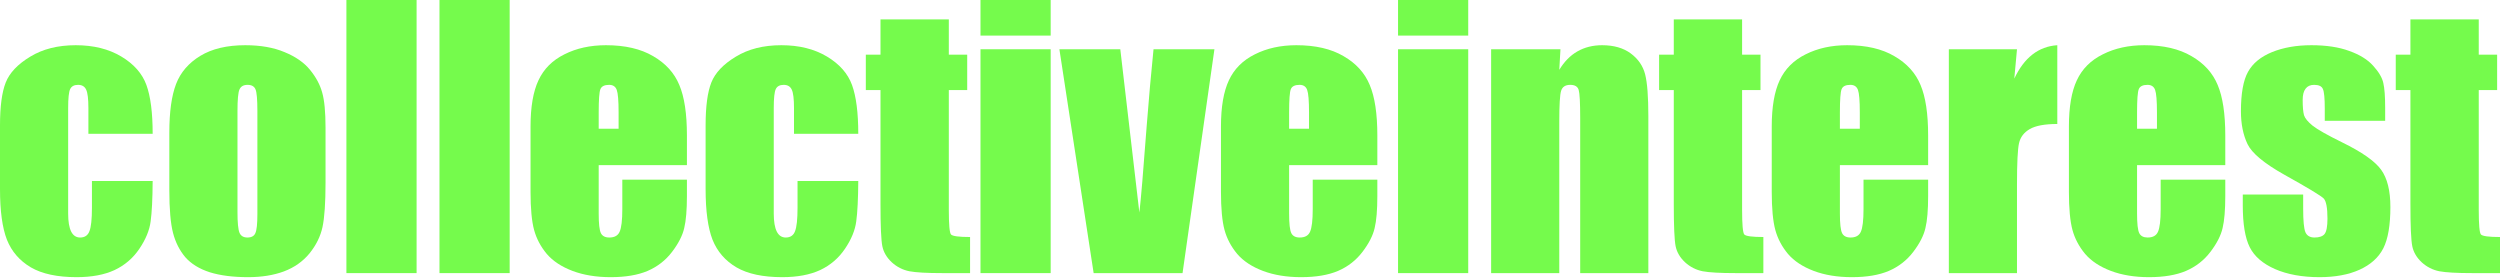 <svg width="1420" height="158" viewBox="0 0 1420 158" fill="none" xmlns="http://www.w3.org/2000/svg">
<path d="M1407.93 11.019V31.044H1418.37V51.166H1407.93V119.196C1407.93 127.564 1408.34 132.227 1409.17 133.185C1410.07 134.143 1413.68 134.622 1420 134.622V155.127H1404.38C1395.57 155.127 1389.27 154.776 1385.51 154.073C1381.74 153.307 1378.42 151.614 1375.54 148.995C1372.67 146.312 1370.88 143.278 1370.18 139.892C1369.47 136.443 1369.12 128.394 1369.12 115.747V51.166H1360.79V31.044H1369.12V11.019H1407.93Z" fill="#75FB4C"/>
<path d="M1354.77 68.605H1320.47V61.706C1320.47 55.829 1320.12 52.124 1319.41 50.591C1318.78 48.994 1317.12 48.196 1314.43 48.196C1312.26 48.196 1310.63 48.93 1309.55 50.4C1308.46 51.805 1307.92 53.945 1307.92 56.819C1307.92 60.716 1308.17 63.59 1308.68 65.443C1309.26 67.231 1310.89 69.212 1313.57 71.383C1316.32 73.555 1321.91 76.717 1330.34 80.869C1341.58 86.363 1348.96 91.537 1352.47 96.392C1355.98 101.246 1357.74 108.305 1357.74 117.567C1357.74 127.915 1356.4 135.74 1353.72 141.042C1351.03 146.28 1346.53 150.337 1340.21 153.211C1333.95 156.022 1326.38 157.427 1317.5 157.427C1307.66 157.427 1299.23 155.894 1292.2 152.828C1285.24 149.762 1280.45 145.61 1277.83 140.372C1275.21 135.134 1273.9 127.213 1273.9 116.609V110.477H1308.2V118.525C1308.2 125.36 1308.62 129.8 1309.45 131.844C1310.34 133.888 1312.07 134.91 1314.62 134.91C1317.37 134.91 1319.29 134.239 1320.37 132.898C1321.46 131.493 1322 128.586 1322 124.179C1322 118.11 1321.3 114.309 1319.89 112.776C1318.42 111.243 1310.92 106.708 1297.38 99.17C1286.01 92.782 1279.08 87.002 1276.58 81.828C1274.09 76.59 1272.85 70.393 1272.85 63.239C1272.85 53.082 1274.19 45.609 1276.87 40.818C1279.55 35.963 1284.09 32.226 1290.48 29.607C1296.93 26.988 1304.4 25.679 1312.9 25.679C1321.33 25.679 1328.49 26.765 1334.36 28.936C1340.3 31.044 1344.84 33.855 1347.97 37.368C1351.16 40.882 1353.08 44.139 1353.72 47.142C1354.42 50.144 1354.77 54.839 1354.77 61.227V68.605Z" fill="#75FB4C"/>
<path d="M1263.96 93.805H1213.85V121.304C1213.85 127.053 1214.26 130.758 1215.09 132.419C1215.92 134.08 1217.52 134.91 1219.88 134.91C1222.82 134.91 1224.77 133.824 1225.73 131.652C1226.75 129.417 1227.26 125.137 1227.26 118.813V102.045H1263.96V111.435C1263.96 119.292 1263.45 125.328 1262.43 129.544C1261.47 133.76 1259.17 138.264 1255.53 143.055C1251.89 147.845 1247.26 151.454 1241.63 153.882C1236.08 156.245 1229.08 157.427 1220.65 157.427C1212.47 157.427 1205.26 156.245 1199 153.882C1192.74 151.518 1187.85 148.293 1184.34 144.204C1180.89 140.052 1178.49 135.517 1177.15 130.598C1175.81 125.616 1175.14 118.398 1175.14 108.944V71.862C1175.14 60.748 1176.64 51.996 1179.64 45.609C1182.64 39.157 1187.56 34.238 1194.4 30.853C1201.23 27.403 1209.09 25.679 1217.97 25.679C1228.83 25.679 1237.77 27.755 1244.8 31.907C1251.89 35.995 1256.84 41.457 1259.65 48.291C1262.52 55.063 1263.96 64.612 1263.96 76.941V93.805ZM1225.15 73.108V63.814C1225.15 57.234 1224.8 52.987 1224.1 51.07C1223.4 49.154 1221.96 48.196 1219.79 48.196C1217.11 48.196 1215.44 49.026 1214.81 50.687C1214.17 52.284 1213.85 56.66 1213.85 63.814V73.108H1225.15Z" fill="#75FB4C"/>
<path d="M1145.65 27.978L1144.12 44.651C1149.74 32.705 1157.88 26.381 1168.55 25.679V70.425C1161.46 70.425 1156.25 71.383 1152.93 73.3C1149.61 75.216 1147.57 77.899 1146.8 81.348C1146.03 84.734 1145.65 92.591 1145.65 104.919V155.127H1106.94V27.978H1145.65Z" fill="#75FB4C"/>
<path d="M1095.18 93.805H1045.06V121.304C1045.06 127.053 1045.48 130.758 1046.31 132.419C1047.14 134.08 1048.74 134.91 1051.1 134.91C1054.04 134.91 1055.99 133.824 1056.95 131.652C1057.97 129.417 1058.48 125.137 1058.48 118.813V102.045H1095.18V111.435C1095.18 119.292 1094.67 125.328 1093.64 129.544C1092.69 133.76 1090.39 138.264 1086.74 143.055C1083.1 147.845 1078.47 151.454 1072.85 153.882C1067.29 156.245 1060.3 157.427 1051.87 157.427C1043.69 157.427 1036.47 156.245 1030.21 153.882C1023.95 151.518 1019.07 148.293 1015.55 144.204C1012.1 140.052 1009.71 135.517 1008.37 130.598C1007.03 125.616 1006.35 118.398 1006.35 108.944V71.862C1006.35 60.748 1007.86 51.996 1010.86 45.609C1013.86 39.157 1018.78 34.238 1025.61 30.853C1032.45 27.403 1040.31 25.679 1049.18 25.679C1060.04 25.679 1068.99 27.755 1076.01 31.907C1083.1 35.995 1088.05 41.457 1090.87 48.291C1093.74 55.063 1095.18 64.612 1095.18 76.941V93.805ZM1056.37 73.108V63.814C1056.37 57.234 1056.02 52.987 1055.32 51.07C1054.61 49.154 1053.18 48.196 1051.01 48.196C1048.32 48.196 1046.66 49.026 1046.02 50.687C1045.38 52.284 1045.06 56.66 1045.06 63.814V73.108H1056.37Z" fill="#75FB4C"/>
<path d="M989.513 11.019V31.044H999.957V51.166H989.513V119.196C989.513 127.564 989.928 132.227 990.759 133.185C991.653 134.143 995.262 134.622 1001.59 134.622V155.127H985.968C977.153 155.127 970.861 154.776 967.092 154.073C963.323 153.307 960.001 151.614 957.127 148.995C954.252 146.312 952.464 143.278 951.761 139.892C951.059 136.443 950.707 128.394 950.707 115.747V51.166H942.371V31.044H950.707V11.019H989.513Z" fill="#75FB4C"/>
<path d="M886.342 27.978L885.671 39.668C888.482 35.005 891.899 31.523 895.923 29.224C900.012 26.86 904.707 25.679 910.009 25.679C916.652 25.679 922.081 27.244 926.297 30.374C930.513 33.504 933.228 37.464 934.442 42.255C935.656 46.982 936.262 54.903 936.262 66.018V155.127H897.552V67.072C897.552 58.32 897.265 52.987 896.69 51.07C896.115 49.154 894.518 48.196 891.899 48.196C889.152 48.196 887.428 49.314 886.725 51.549C886.022 53.721 885.671 59.598 885.671 69.18V155.127H846.961V27.978H886.342Z" fill="#75FB4C"/>
<path d="M833.953 0V20.217H794.093V0H833.953ZM833.953 27.979V155.128H794.093V27.979H833.953Z" fill="#75FB4C"/>
<path d="M782.33 93.805H732.218V121.304C732.218 127.053 732.633 130.758 733.463 132.419C734.294 134.08 735.891 134.91 738.254 134.91C741.193 134.91 743.141 133.824 744.099 131.652C745.121 129.417 745.632 125.137 745.632 118.813V102.045H782.33V111.435C782.33 119.292 781.819 125.328 780.797 129.544C779.839 133.76 777.539 138.264 773.898 143.055C770.257 147.845 765.626 151.454 760.005 153.882C754.447 156.245 747.453 157.427 739.021 157.427C730.844 157.427 723.626 156.245 717.366 153.882C711.106 151.518 706.22 148.293 702.706 144.204C699.257 140.052 696.861 135.517 695.52 130.598C694.179 125.616 693.508 118.398 693.508 108.944V71.862C693.508 60.748 695.009 51.996 698.011 45.609C701.013 39.157 705.932 34.238 712.767 30.853C719.602 27.403 727.459 25.679 736.338 25.679C747.197 25.679 756.14 27.755 763.167 31.907C770.257 35.995 775.208 41.457 778.018 48.291C780.893 55.063 782.33 64.612 782.33 76.941V93.805ZM743.524 73.108V63.814C743.524 57.234 743.173 52.987 742.47 51.07C741.768 49.154 740.33 48.196 738.159 48.196C735.476 48.196 733.815 49.026 733.176 50.687C732.537 52.284 732.218 56.66 732.218 63.814V73.108H743.524Z" fill="#75FB4C"/>
<path d="M689.794 27.979L671.685 155.128H621.189L601.738 27.979H636.328L647.156 120.729C647.986 113.958 649.391 97.35 651.371 70.904C652.521 56.149 653.799 41.84 655.204 27.979H689.794Z" fill="#75FB4C"/>
<path d="M596.779 0V20.217H556.919V0H596.779ZM596.779 27.979V155.128H556.919V27.979H596.779Z" fill="#75FB4C"/>
<path d="M538.928 11.019V31.044H549.372V51.166H538.928V119.196C538.928 127.564 539.343 132.227 540.174 133.185C541.068 134.143 544.677 134.622 551.001 134.622V155.127H535.383C526.568 155.127 520.276 154.776 516.507 154.073C512.738 153.307 509.416 151.614 506.542 148.995C503.667 146.312 501.879 143.278 501.176 139.892C500.474 136.443 500.122 128.394 500.122 115.747V51.166H491.786V31.044H500.122V11.019H538.928Z" fill="#75FB4C"/>
<path d="M487.498 75.983H450.991V61.323C450.991 56.212 450.576 52.763 449.746 50.974C448.915 49.122 447.382 48.196 445.146 48.196C442.911 48.196 441.41 48.994 440.643 50.591C439.877 52.188 439.493 55.765 439.493 61.323V121.304C439.493 125.839 440.068 129.257 441.218 131.556C442.368 133.792 444.061 134.91 446.296 134.91C448.915 134.91 450.672 133.728 451.566 131.365C452.524 129.001 453.003 124.53 453.003 117.95V102.811H487.498C487.434 112.968 487.05 120.601 486.348 125.712C485.709 130.758 483.569 135.964 479.928 141.33C476.351 146.632 471.656 150.656 465.843 153.403C460.03 156.086 452.844 157.427 444.284 157.427C433.361 157.427 424.706 155.575 418.318 151.87C411.93 148.101 407.395 142.863 404.712 136.156C402.093 129.385 400.783 119.803 400.783 107.411V71.288C400.783 60.492 401.869 52.348 404.041 46.854C406.213 41.361 410.844 36.474 417.934 32.194C425.025 27.851 433.648 25.679 443.805 25.679C453.898 25.679 462.521 27.819 469.676 32.098C476.83 36.378 481.589 41.776 483.952 48.291C486.316 54.807 487.498 64.037 487.498 75.983Z" fill="#75FB4C"/>
<path d="M390.171 93.805H340.059V121.304C340.059 127.053 340.474 130.758 341.304 132.419C342.135 134.08 343.732 134.91 346.095 134.91C349.034 134.91 350.982 133.824 351.94 131.652C352.962 129.417 353.473 125.137 353.473 118.813V102.045H390.171V111.435C390.171 119.292 389.66 125.328 388.638 129.544C387.68 133.76 385.38 138.264 381.739 143.055C378.098 147.845 373.467 151.454 367.846 153.882C362.288 156.245 355.294 157.427 346.862 157.427C338.685 157.427 331.467 156.245 325.207 153.882C318.947 151.518 314.06 148.293 310.547 144.204C307.098 140.052 304.702 135.517 303.361 130.598C302.019 125.616 301.349 118.398 301.349 108.944V71.862C301.349 60.748 302.85 51.996 305.852 45.609C308.854 39.157 313.773 34.238 320.608 30.853C327.443 27.403 335.3 25.679 344.179 25.679C355.038 25.679 363.981 27.755 371.008 31.907C378.098 35.995 383.049 41.457 385.859 48.291C388.734 55.063 390.171 64.612 390.171 76.941V93.805ZM351.365 73.108V63.814C351.365 57.234 351.014 52.987 350.311 51.07C349.608 49.154 348.171 48.196 345.999 48.196C343.316 48.196 341.656 49.026 341.017 50.687C340.378 52.284 340.059 56.66 340.059 63.814V73.108H351.365Z" fill="#75FB4C"/>
<path d="M289.49 0V155.128H249.63V0H289.49Z" fill="#75FB4C"/>
<path d="M236.622 0V155.128H196.762V0H236.622Z" fill="#75FB4C"/>
<path d="M184.904 72.629V103.77C184.904 115.204 184.329 123.604 183.18 128.969C182.03 134.271 179.57 139.254 175.802 143.917C172.033 148.516 167.178 151.934 161.237 154.169C155.361 156.341 148.59 157.427 140.924 157.427C132.365 157.427 125.114 156.501 119.174 154.648C113.233 152.732 108.602 149.889 105.28 146.121C102.023 142.288 99.691 137.689 98.286 132.323C96.88 126.893 96.178 118.781 96.178 107.985V75.408C96.178 63.59 97.455 54.36 100.01 47.717C102.566 41.073 107.165 35.739 113.808 31.715C120.451 27.691 128.947 25.679 139.295 25.679C147.983 25.679 155.425 26.988 161.621 29.607C167.881 32.162 172.704 35.516 176.089 39.668C179.475 43.82 181.774 48.1 182.988 52.508C184.265 56.915 184.904 63.622 184.904 72.629ZM146.194 63.047C146.194 56.532 145.843 52.444 145.14 50.783C144.438 49.058 142.936 48.196 140.637 48.196C138.337 48.196 136.804 49.058 136.038 50.783C135.271 52.444 134.888 56.532 134.888 63.047V120.442C134.888 126.446 135.271 130.375 136.038 132.227C136.804 134.016 138.305 134.91 140.541 134.91C142.841 134.91 144.342 134.08 145.044 132.419C145.811 130.758 146.194 127.181 146.194 121.687V63.047Z" fill="#75FB4C"/>
<path d="M86.714 75.983H50.208V61.323C50.208 56.212 49.793 52.763 48.962 50.974C48.132 49.122 46.599 48.196 44.363 48.196C42.127 48.196 40.626 48.994 39.86 50.591C39.093 52.188 38.71 55.765 38.71 61.323V121.304C38.71 125.839 39.285 129.257 40.435 131.556C41.585 133.792 43.277 134.91 45.513 134.91C48.132 134.91 49.889 133.728 50.783 131.365C51.741 129.001 52.22 124.53 52.22 117.95V102.811H86.714C86.65 112.968 86.267 120.601 85.565 125.712C84.926 130.758 82.786 135.964 79.145 141.33C75.568 146.632 70.873 150.656 65.06 153.403C59.247 156.086 52.061 157.427 43.501 157.427C32.578 157.427 23.922 155.575 17.535 151.87C11.147 148.101 6.611 142.863 3.929 136.156C1.31 129.385 0 119.803 0 107.411V71.288C0 60.492 1.086 52.348 3.258 46.854C5.43 41.361 10.061 36.474 17.151 32.194C24.242 27.851 32.865 25.679 43.022 25.679C53.114 25.679 61.738 27.819 68.892 32.098C76.047 36.378 80.806 41.776 83.169 48.291C85.533 54.807 86.714 64.037 86.714 75.983Z" fill="#75FB4C"/>
</svg>

